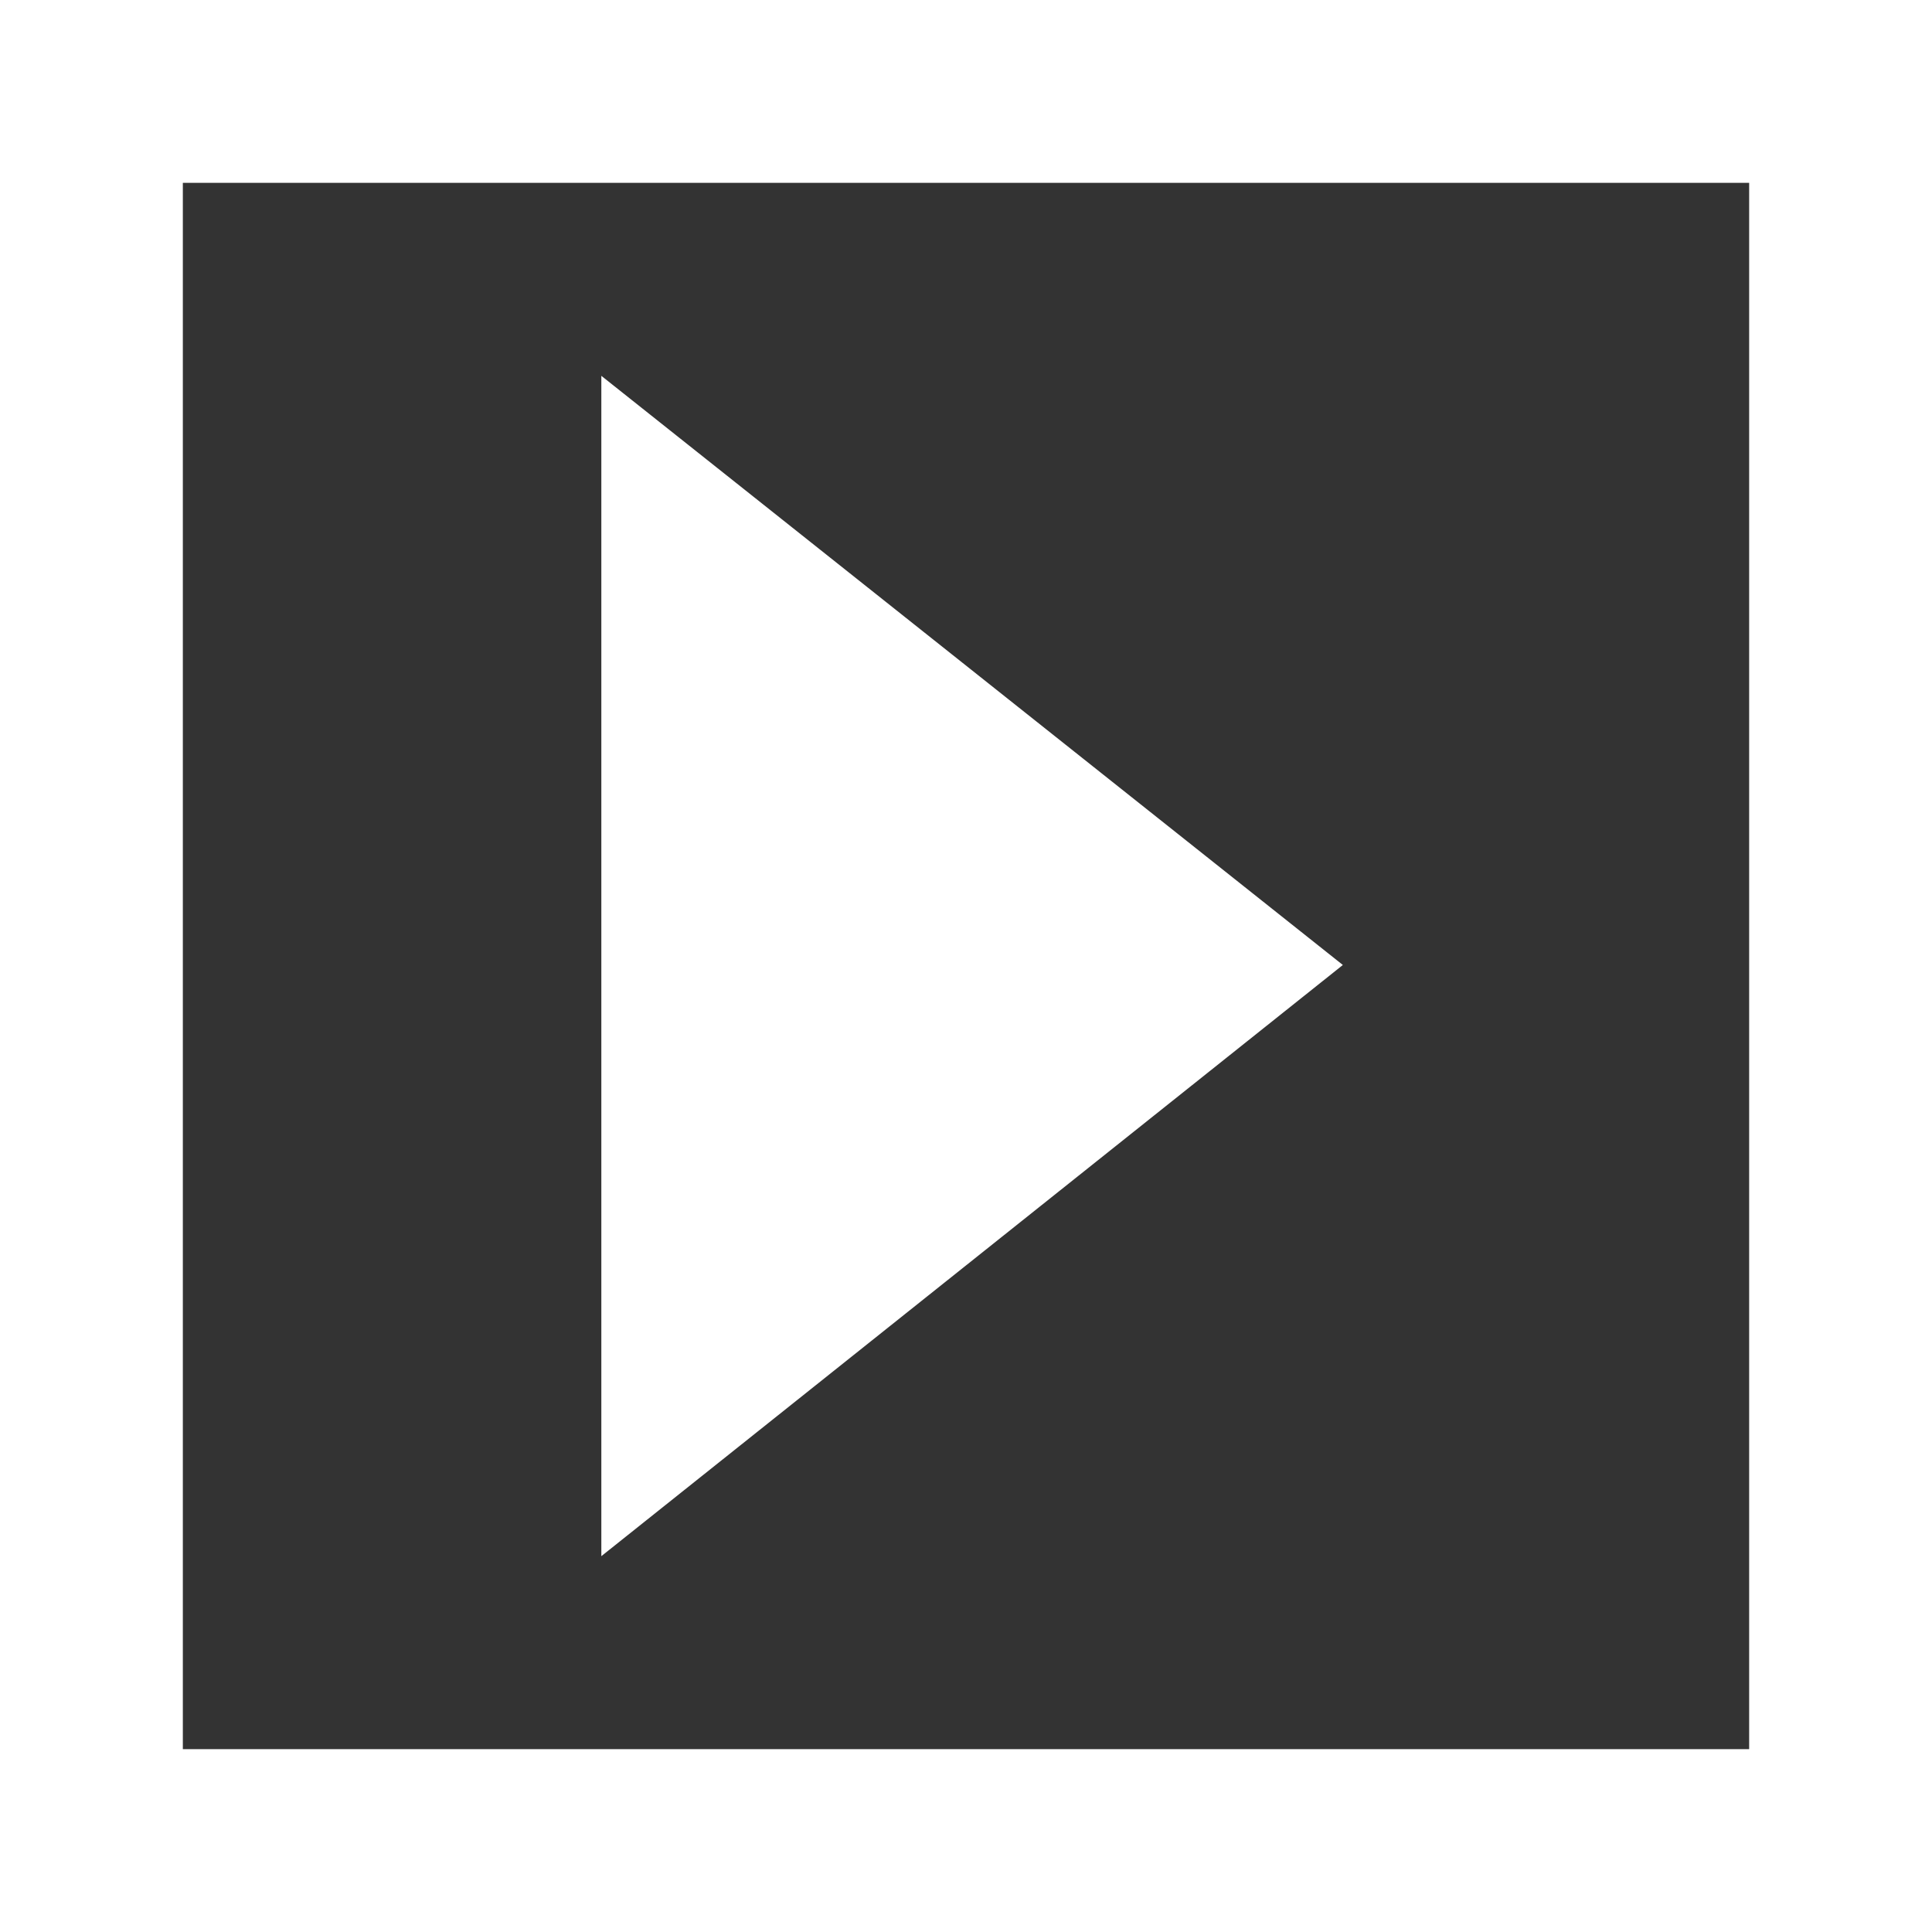 <?xml version="1.0" encoding="UTF-8"?>
<svg id="Capa_1" xmlns="http://www.w3.org/2000/svg" version="1.1" viewBox="0 0 95.1 95.1">
  <rect x="0" y="0" width="95.1" height="95.1" fill="#333333" stroke="none"/>
  <!-- Generator: Adobe Illustrator 29.5.0, SVG Export Plug-In . SVG Version: 2.1.0 Build 137)  -->
  <defs>
    <style>
      .st0 {
        fill: #fff;
      }
    </style>
  </defs>
  <polygon class="st0" points="29.6 76.6 29.6 76.6 66.1 47.5 66.1 47.5 66.1 47.5 29.6 18.5 29.6 76.6 29.6 76.6"/>
  <path class="st0" d="M90.9,0h0S4.4,0,4.4,0h0S0,0,0,0v95.1h95.3V0h-4.4ZM86.1,86.1H9V9h77.1v77.1Z"/>
</svg>
